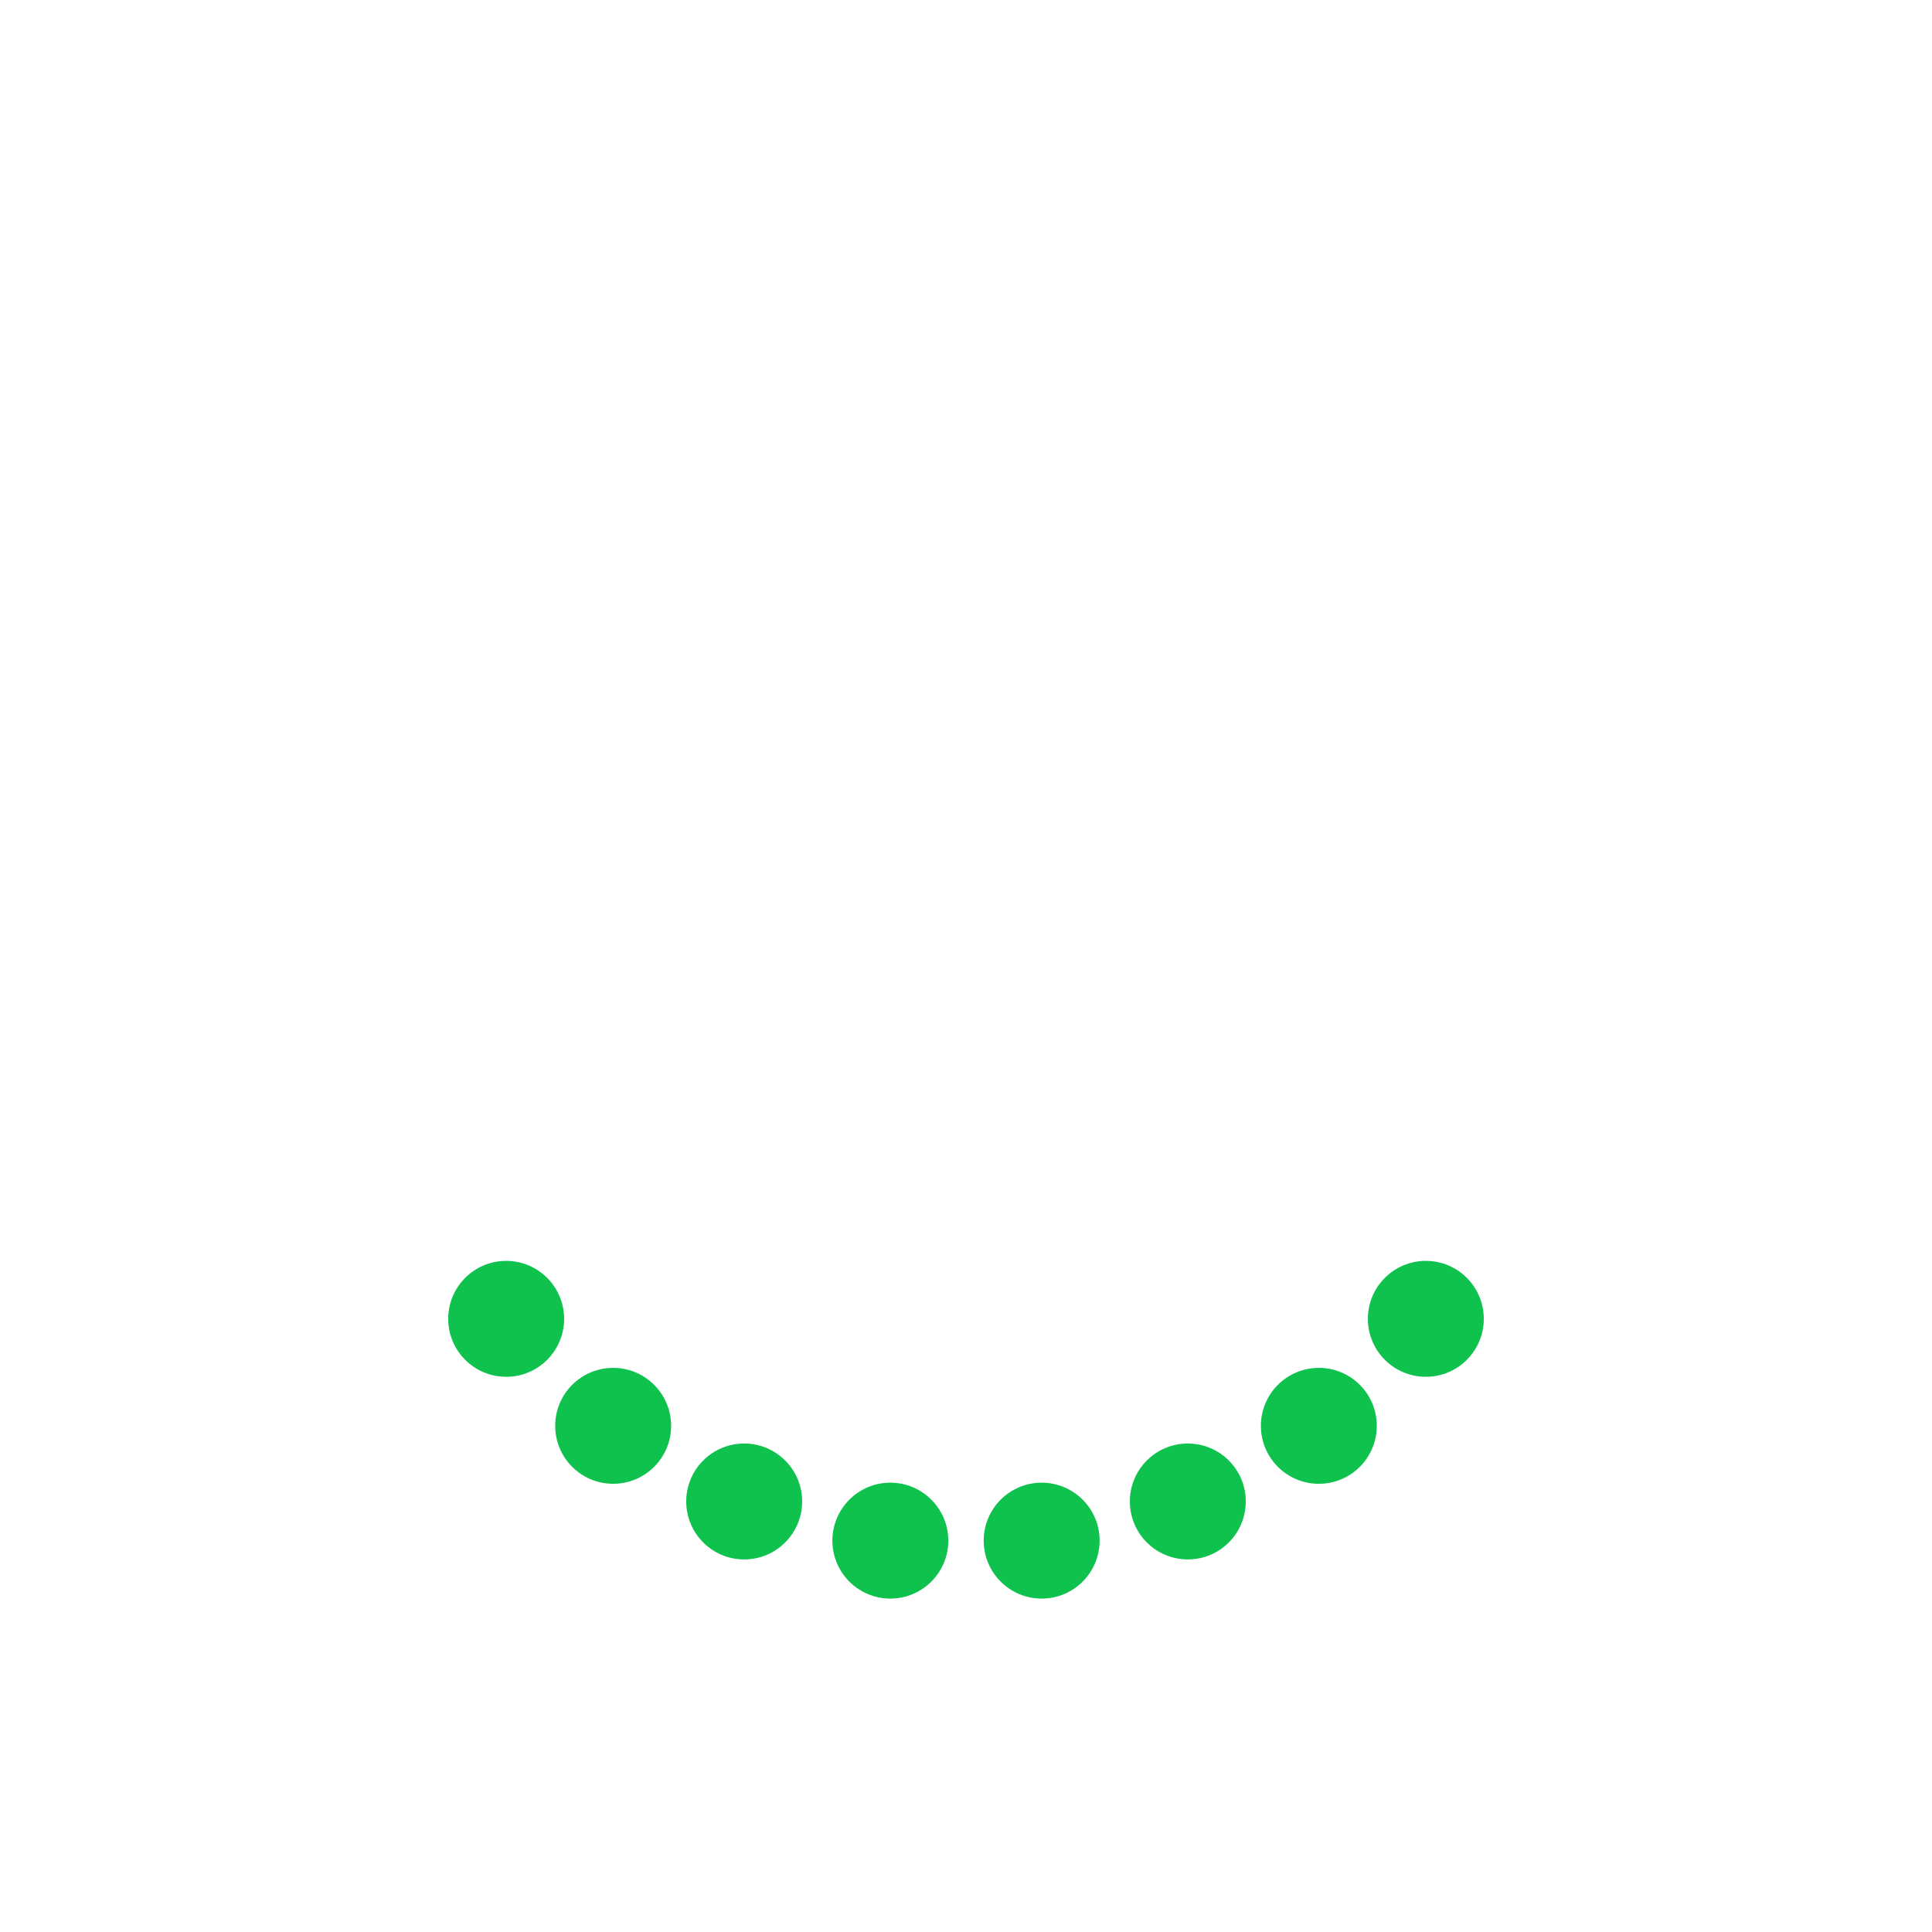 <svg xmlns="http://www.w3.org/2000/svg" xmlns:xlink="http://www.w3.org/1999/xlink" width="200px" height="200px" viewBox="0 0 100 100" preserveAspectRatio="xMidYMid" transform="rotate(0) scale(1, 1)">
<g><circle cx="73.801" cy="68.263" fill="#0fc24e" r="3">
  <animateTransform attributeName="transform" type="rotate" calcMode="spline" values="0 50 50;360 50 50" times="0;1" keySplines="0.5 0 0.5 1" repeatCount="indefinite" dur="1.493s" begin="0s" fill="#000000"/>
</circle><circle cx="68.263" cy="73.801" fill="#0fc24e" r="3">
  <animateTransform attributeName="transform" type="rotate" calcMode="spline" values="0 50 50;360 50 50" times="0;1" keySplines="0.5 0 0.5 1" repeatCount="indefinite" dur="1.493s" begin="-0.062s" fill="#000000"/>
</circle><circle cx="61.481" cy="77.716" fill="#0fc24e" r="3">
  <animateTransform attributeName="transform" type="rotate" calcMode="spline" values="0 50 50;360 50 50" times="0;1" keySplines="0.5 0 0.5 1" repeatCount="indefinite" dur="1.493s" begin="-0.125s" fill="#000000"/>
</circle><circle cx="53.916" cy="79.743" fill="#0fc24e" r="3">
  <animateTransform attributeName="transform" type="rotate" calcMode="spline" values="0 50 50;360 50 50" times="0;1" keySplines="0.5 0 0.5 1" repeatCount="indefinite" dur="1.493s" begin="-0.187s" fill="#000000"/>
</circle><circle cx="46.084" cy="79.743" fill="#0fc24e" r="3">
  <animateTransform attributeName="transform" type="rotate" calcMode="spline" values="0 50 50;360 50 50" times="0;1" keySplines="0.5 0 0.5 1" repeatCount="indefinite" dur="1.493s" begin="-0.25s" fill="#000000"/>
</circle><circle cx="38.519" cy="77.716" fill="#0fc24e" r="3">
  <animateTransform attributeName="transform" type="rotate" calcMode="spline" values="0 50 50;360 50 50" times="0;1" keySplines="0.5 0 0.5 1" repeatCount="indefinite" dur="1.493s" begin="-0.312s" fill="#000000"/>
</circle><circle cx="31.737" cy="73.801" fill="#0fc24e" r="3">
  <animateTransform attributeName="transform" type="rotate" calcMode="spline" values="0 50 50;360 50 50" times="0;1" keySplines="0.5 0 0.5 1" repeatCount="indefinite" dur="1.493s" begin="-0.375s" fill="#000000"/>
</circle><circle cx="26.199" cy="68.263" fill="#0fc24e" r="3">
  <animateTransform attributeName="transform" type="rotate" calcMode="spline" values="0 50 50;360 50 50" times="0;1" keySplines="0.5 0 0.5 1" repeatCount="indefinite" dur="1.493s" begin="-0.437s" fill="#000000"/>
</circle><animateTransform attributeName="transform" type="rotate" calcMode="spline" values="0 50 50;0 50 50" times="0;1" keySplines="0.5 0 0.5 1" repeatCount="indefinite" dur="1.493s" fill="#000000"/></g>
</svg>